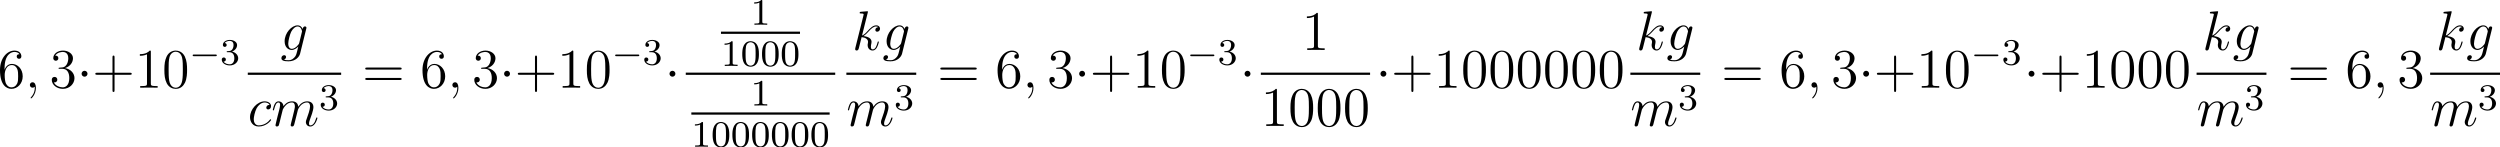 <?xml version='1.0' encoding='UTF-8'?>
<!-- Generated by CodeCogs with dvisvgm 3.2.2 -->
<svg version='1.1' xmlns='http://www.w3.org/2000/svg' xmlns:xlink='http://www.w3.org/1999/xlink' width='605.457pt' height='35.72pt' viewBox='-.167 -.333 605.457 35.72'>
<defs>
<path id='g3-48' d='M3.897-2.542C3.897-3.395 3.81-3.913 3.547-4.423C3.196-5.125 2.55-5.3 2.112-5.3C1.108-5.3 .741-4.551 .63-4.328C.343-3.746 .327-2.957 .327-2.542C.327-2.016 .351-1.211 .733-.574C1.1 .016 1.69 .167 2.112 .167C2.495 .167 3.18 .048 3.579-.741C3.873-1.315 3.897-2.024 3.897-2.542ZM2.112-.056C1.841-.056 1.291-.183 1.124-1.02C1.036-1.474 1.036-2.224 1.036-2.638C1.036-3.188 1.036-3.746 1.124-4.184C1.291-4.997 1.913-5.077 2.112-5.077C2.383-5.077 2.933-4.941 3.092-4.216C3.188-3.778 3.188-3.18 3.188-2.638C3.188-2.168 3.188-1.451 3.092-1.004C2.925-.167 2.375-.056 2.112-.056Z'/>
<path id='g3-49' d='M2.503-5.077C2.503-5.292 2.487-5.3 2.271-5.3C1.945-4.981 1.522-4.79 .765-4.79V-4.527C.98-4.527 1.411-4.527 1.873-4.742V-.654C1.873-.359 1.849-.263 1.092-.263H.813V0C1.14-.024 1.825-.024 2.184-.024S3.236-.024 3.563 0V-.263H3.284C2.527-.263 2.503-.359 2.503-.654V-5.077Z'/>
<path id='g3-51' d='M2.016-2.662C2.646-2.662 3.045-2.2 3.045-1.363C3.045-.367 2.479-.072 2.056-.072C1.618-.072 1.02-.231 .741-.654C1.028-.654 1.227-.837 1.227-1.1C1.227-1.355 1.044-1.538 .789-1.538C.574-1.538 .351-1.403 .351-1.084C.351-.327 1.164 .167 2.072 .167C3.132 .167 3.873-.566 3.873-1.363C3.873-2.024 3.347-2.63 2.534-2.805C3.164-3.029 3.634-3.571 3.634-4.208S2.917-5.3 2.088-5.3C1.235-5.3 .59-4.838 .59-4.232C.59-3.937 .789-3.81 .996-3.81C1.243-3.81 1.403-3.985 1.403-4.216C1.403-4.511 1.148-4.623 .972-4.631C1.307-5.069 1.921-5.093 2.064-5.093C2.271-5.093 2.877-5.029 2.877-4.208C2.877-3.65 2.646-3.316 2.534-3.188C2.295-2.941 2.112-2.925 1.626-2.893C1.474-2.885 1.411-2.877 1.411-2.774C1.411-2.662 1.482-2.662 1.618-2.662H2.016Z'/>
<path id='g4-43' d='M4.77-2.762H8.07C8.237-2.762 8.452-2.762 8.452-2.977C8.452-3.204 8.249-3.204 8.07-3.204H4.77V-6.504C4.77-6.671 4.77-6.886 4.555-6.886C4.328-6.886 4.328-6.683 4.328-6.504V-3.204H1.028C.861-3.204 .646-3.204 .646-2.989C.646-2.762 .849-2.762 1.028-2.762H4.328V.538C4.328 .705 4.328 .921 4.543 .921C4.77 .921 4.77 .717 4.77 .538V-2.762Z'/>
<path id='g4-48' d='M5.356-3.826C5.356-4.818 5.296-5.786 4.866-6.695C4.376-7.687 3.515-7.95 2.929-7.95C2.236-7.95 1.387-7.603 .944-6.611C.61-5.858 .49-5.117 .49-3.826C.49-2.666 .574-1.793 1.004-.944C1.47-.036 2.295 .251 2.917 .251C3.957 .251 4.555-.371 4.902-1.064C5.332-1.961 5.356-3.132 5.356-3.826ZM2.917 .012C2.534 .012 1.757-.203 1.53-1.506C1.399-2.224 1.399-3.132 1.399-3.969C1.399-4.949 1.399-5.834 1.59-6.539C1.793-7.34 2.403-7.711 2.917-7.711C3.371-7.711 4.065-7.436 4.292-6.408C4.447-5.727 4.447-4.782 4.447-3.969C4.447-3.168 4.447-2.26 4.316-1.53C4.089-.215 3.335 .012 2.917 .012Z'/>
<path id='g4-49' d='M3.443-7.663C3.443-7.938 3.443-7.95 3.204-7.95C2.917-7.627 2.319-7.185 1.088-7.185V-6.838C1.363-6.838 1.961-6.838 2.618-7.149V-.921C2.618-.49 2.582-.347 1.53-.347H1.16V0C1.482-.024 2.642-.024 3.037-.024S4.579-.024 4.902 0V-.347H4.531C3.479-.347 3.443-.49 3.443-.921V-7.663Z'/>
<path id='g4-51' d='M2.2-4.292C1.997-4.28 1.949-4.268 1.949-4.16C1.949-4.041 2.008-4.041 2.224-4.041H2.774C3.79-4.041 4.244-3.204 4.244-2.056C4.244-.49 3.431-.072 2.845-.072C2.271-.072 1.291-.347 .944-1.136C1.327-1.076 1.674-1.291 1.674-1.722C1.674-2.068 1.423-2.307 1.088-2.307C.801-2.307 .49-2.14 .49-1.686C.49-.622 1.554 .251 2.881 .251C4.304 .251 5.356-.837 5.356-2.044C5.356-3.144 4.471-4.005 3.324-4.208C4.364-4.507 5.033-5.38 5.033-6.312C5.033-7.257 4.053-7.95 2.893-7.95C1.698-7.95 .813-7.221 .813-6.348C.813-5.87 1.184-5.774 1.363-5.774C1.614-5.774 1.901-5.954 1.901-6.312C1.901-6.695 1.614-6.862 1.351-6.862C1.279-6.862 1.255-6.862 1.219-6.85C1.674-7.663 2.798-7.663 2.857-7.663C3.252-7.663 4.029-7.484 4.029-6.312C4.029-6.085 3.993-5.416 3.646-4.902C3.288-4.376 2.881-4.34 2.558-4.328L2.2-4.292Z'/>
<path id='g4-54' d='M1.47-4.16C1.47-7.185 2.941-7.663 3.587-7.663C4.017-7.663 4.447-7.532 4.674-7.173C4.531-7.173 4.077-7.173 4.077-6.683C4.077-6.42 4.256-6.193 4.567-6.193C4.866-6.193 5.069-6.372 5.069-6.719C5.069-7.34 4.615-7.95 3.575-7.95C2.068-7.95 .49-6.408 .49-3.778C.49-.49 1.925 .251 2.941 .251C4.244 .251 5.356-.885 5.356-2.439C5.356-4.029 4.244-5.093 3.049-5.093C1.985-5.093 1.59-4.172 1.47-3.838V-4.16ZM2.941-.072C2.188-.072 1.829-.741 1.722-.992C1.614-1.303 1.494-1.889 1.494-2.726C1.494-3.67 1.925-4.854 3.001-4.854C3.658-4.854 4.005-4.411 4.184-4.005C4.376-3.563 4.376-2.965 4.376-2.451C4.376-1.841 4.376-1.303 4.148-.849C3.85-.275 3.419-.072 2.941-.072Z'/>
<path id='g4-61' d='M8.07-3.873C8.237-3.873 8.452-3.873 8.452-4.089C8.452-4.316 8.249-4.316 8.07-4.316H1.028C.861-4.316 .646-4.316 .646-4.101C.646-3.873 .849-3.873 1.028-3.873H8.07ZM8.07-1.65C8.237-1.65 8.452-1.65 8.452-1.865C8.452-2.092 8.249-2.092 8.07-2.092H1.028C.861-2.092 .646-2.092 .646-1.877C.646-1.65 .849-1.65 1.028-1.65H8.07Z'/>
<path id='g2-59' d='M2.331 .048C2.331-.646 2.104-1.16 1.614-1.16C1.231-1.16 1.04-.849 1.04-.586S1.219 0 1.626 0C1.781 0 1.913-.048 2.02-.155C2.044-.179 2.056-.179 2.068-.179C2.092-.179 2.092-.012 2.092 .048C2.092 .442 2.02 1.219 1.327 1.997C1.196 2.14 1.196 2.164 1.196 2.188C1.196 2.248 1.255 2.307 1.315 2.307C1.411 2.307 2.331 1.423 2.331 .048Z'/>
<path id='g2-99' d='M4.674-4.495C4.447-4.495 4.34-4.495 4.172-4.352C4.101-4.292 3.969-4.113 3.969-3.921C3.969-3.682 4.148-3.539 4.376-3.539C4.663-3.539 4.985-3.778 4.985-4.256C4.985-4.83 4.435-5.272 3.61-5.272C2.044-5.272 .478-3.563 .478-1.865C.478-.825 1.124 .12 2.343 .12C3.969 .12 4.997-1.148 4.997-1.303C4.997-1.375 4.926-1.435 4.878-1.435C4.842-1.435 4.83-1.423 4.722-1.315C3.957-.299 2.821-.12 2.367-.12C1.542-.12 1.279-.837 1.279-1.435C1.279-1.853 1.482-3.013 1.913-3.826C2.224-4.388 2.869-5.033 3.622-5.033C3.778-5.033 4.435-5.009 4.674-4.495Z'/>
<path id='g2-103' d='M4.041-1.518C3.993-1.327 3.969-1.279 3.814-1.1C3.324-.466 2.821-.239 2.451-.239C2.056-.239 1.686-.55 1.686-1.375C1.686-2.008 2.044-3.347 2.307-3.885C2.654-4.555 3.192-5.033 3.694-5.033C4.483-5.033 4.639-4.053 4.639-3.981L4.603-3.814L4.041-1.518ZM4.782-4.483C4.627-4.83 4.292-5.272 3.694-5.272C2.391-5.272 .909-3.634 .909-1.853C.909-.61 1.662 0 2.427 0C3.061 0 3.622-.502 3.838-.741L3.575 .335C3.407 .992 3.335 1.291 2.905 1.71C2.415 2.2 1.961 2.2 1.698 2.2C1.339 2.2 1.04 2.176 .741 2.08C1.124 1.973 1.219 1.638 1.219 1.506C1.219 1.315 1.076 1.124 .813 1.124C.526 1.124 .215 1.363 .215 1.757C.215 2.248 .705 2.439 1.722 2.439C3.264 2.439 4.065 1.447 4.22 .801L5.547-4.555C5.583-4.698 5.583-4.722 5.583-4.746C5.583-4.914 5.452-5.045 5.272-5.045C4.985-5.045 4.818-4.806 4.782-4.483Z'/>
<path id='g2-107' d='M3.359-7.998C3.371-8.046 3.395-8.118 3.395-8.177C3.395-8.297 3.276-8.297 3.252-8.297C3.24-8.297 2.809-8.261 2.594-8.237C2.391-8.225 2.212-8.201 1.997-8.189C1.71-8.165 1.626-8.153 1.626-7.938C1.626-7.819 1.745-7.819 1.865-7.819C2.475-7.819 2.475-7.711 2.475-7.592C2.475-7.544 2.475-7.52 2.415-7.305L.705-.466C.658-.287 .658-.263 .658-.191C.658 .072 .861 .12 .98 .12C1.315 .12 1.387-.143 1.482-.514L2.044-2.75C2.905-2.654 3.419-2.295 3.419-1.722C3.419-1.65 3.419-1.602 3.383-1.423C3.335-1.243 3.335-1.1 3.335-1.04C3.335-.347 3.79 .12 4.4 .12C4.949 .12 5.236-.383 5.332-.55C5.583-.992 5.738-1.662 5.738-1.71C5.738-1.769 5.691-1.817 5.619-1.817C5.511-1.817 5.499-1.769 5.452-1.578C5.284-.956 5.033-.12 4.423-.12C4.184-.12 4.029-.239 4.029-.693C4.029-.921 4.077-1.184 4.125-1.363C4.172-1.578 4.172-1.59 4.172-1.733C4.172-2.439 3.539-2.833 2.439-2.977C2.869-3.24 3.3-3.706 3.467-3.885C4.148-4.651 4.615-5.033 5.165-5.033C5.44-5.033 5.511-4.961 5.595-4.89C5.153-4.842 4.985-4.531 4.985-4.292C4.985-4.005 5.212-3.909 5.38-3.909C5.703-3.909 5.99-4.184 5.99-4.567C5.99-4.914 5.715-5.272 5.177-5.272C4.519-5.272 3.981-4.806 3.132-3.85C3.013-3.706 2.57-3.252 2.128-3.084L3.359-7.998Z'/>
<path id='g2-109' d='M2.463-3.503C2.487-3.575 2.786-4.172 3.228-4.555C3.539-4.842 3.945-5.033 4.411-5.033C4.89-5.033 5.057-4.674 5.057-4.196C5.057-4.125 5.057-3.885 4.914-3.324L4.615-2.092C4.519-1.733 4.292-.849 4.268-.717C4.22-.538 4.148-.227 4.148-.179C4.148-.012 4.28 .12 4.459 .12C4.818 .12 4.878-.155 4.985-.586L5.703-3.443C5.727-3.539 6.348-5.033 7.663-5.033C8.141-5.033 8.309-4.674 8.309-4.196C8.309-3.527 7.843-2.224 7.58-1.506C7.472-1.219 7.412-1.064 7.412-.849C7.412-.311 7.783 .12 8.357 .12C9.468 .12 9.887-1.638 9.887-1.71C9.887-1.769 9.839-1.817 9.767-1.817C9.66-1.817 9.648-1.781 9.588-1.578C9.313-.622 8.871-.12 8.393-.12C8.273-.12 8.082-.132 8.082-.514C8.082-.825 8.225-1.207 8.273-1.339C8.488-1.913 9.026-3.324 9.026-4.017C9.026-4.734 8.608-5.272 7.699-5.272C6.898-5.272 6.253-4.818 5.774-4.113C5.738-4.758 5.344-5.272 4.447-5.272C3.383-5.272 2.821-4.519 2.606-4.22C2.57-4.902 2.08-5.272 1.554-5.272C1.207-5.272 .933-5.105 .705-4.651C.49-4.22 .323-3.491 .323-3.443S.371-3.335 .454-3.335C.55-3.335 .562-3.347 .634-3.622C.813-4.328 1.04-5.033 1.518-5.033C1.793-5.033 1.889-4.842 1.889-4.483C1.889-4.22 1.769-3.754 1.686-3.383L1.351-2.092C1.303-1.865 1.172-1.327 1.112-1.112C1.028-.801 .897-.239 .897-.179C.897-.012 1.028 .12 1.207 .12C1.351 .12 1.518 .048 1.614-.132C1.638-.191 1.745-.61 1.805-.849L2.068-1.925L2.463-3.503Z'/>
<path id='g1-1' d='M2.295-2.989C2.295-3.335 2.008-3.622 1.662-3.622S1.028-3.335 1.028-2.989S1.315-2.355 1.662-2.355S2.295-2.642 2.295-2.989Z'/>
<path id='g0-0' d='M5.571-1.809C5.699-1.809 5.874-1.809 5.874-1.993S5.699-2.176 5.571-2.176H1.004C.877-2.176 .701-2.176 .701-1.993S.877-1.809 1.004-1.809H5.571Z'/>
</defs>
<g id='page1' transform='matrix(1.13 0 0 1.13 -44.626 -89.084)'>
<use x='38.854' y='97.333' xlink:href='#g4-54'/>
<use x='44.707' y='97.333' xlink:href='#g2-59'/>
<use x='49.951' y='97.333' xlink:href='#g4-51'/>
<use x='55.804' y='97.333' xlink:href='#g1-1'/>
<use x='59.125' y='97.333' xlink:href='#g4-43'/>
<use x='68.23' y='97.333' xlink:href='#g4-49'/>
<use x='74.083' y='97.333' xlink:href='#g4-48'/>
<use x='79.936' y='92.397' xlink:href='#g0-0'/>
<use x='86.522' y='92.397' xlink:href='#g3-51'/>
<use x='99.438' y='89.246' xlink:href='#g2-103'/>
<rect x='92.45' y='94.105' height='.478' width='20.01'/>
<use x='92.45' y='105.534' xlink:href='#g2-99'/>
<use x='97.488' y='105.534' xlink:href='#g2-109'/>
<use x='107.728' y='102.08' xlink:href='#g3-51'/>
<use x='116.976' y='97.333' xlink:href='#g4-61'/>
<use x='129.402' y='97.333' xlink:href='#g4-54'/>
<use x='135.255' y='97.333' xlink:href='#g2-59'/>
<use x='140.499' y='97.333' xlink:href='#g4-51'/>
<use x='146.352' y='97.333' xlink:href='#g1-1'/>
<use x='149.673' y='97.333' xlink:href='#g4-43'/>
<use x='158.777' y='97.333' xlink:href='#g4-49'/>
<use x='164.63' y='97.333' xlink:href='#g4-48'/>
<use x='170.483' y='92.397' xlink:href='#g0-0'/>
<use x='177.07' y='92.397' xlink:href='#g3-51'/>
<use x='181.802' y='97.333' xlink:href='#g1-1'/>
<use x='200.217' y='83.841' xlink:href='#g3-49'/>
<rect x='193.865' y='85.32' height='.478' width='16.937'/>
<use x='193.865' y='92.671' xlink:href='#g3-49'/>
<use x='198.1' y='92.671' xlink:href='#g3-48'/>
<use x='202.334' y='92.671' xlink:href='#g3-48'/>
<use x='206.568' y='92.671' xlink:href='#g3-48'/>
<rect x='186.319' y='94.105' height='.478' width='32.03'/>
<use x='200.217' y='101.155' xlink:href='#g3-49'/>
<rect x='187.514' y='102.634' height='.478' width='29.639'/>
<use x='187.514' y='109.984' xlink:href='#g3-49'/>
<use x='191.748' y='109.984' xlink:href='#g3-48'/>
<use x='195.982' y='109.984' xlink:href='#g3-48'/>
<use x='200.217' y='109.984' xlink:href='#g3-48'/>
<use x='204.451' y='109.984' xlink:href='#g3-48'/>
<use x='208.685' y='109.984' xlink:href='#g3-48'/>
<use x='212.919' y='109.984' xlink:href='#g3-48'/>
<use x='221.964' y='89.246' xlink:href='#g2-107'/>
<use x='228.453' y='89.246' xlink:href='#g2-103'/>
<rect x='220.74' y='94.105' height='.478' width='14.972'/>
<use x='220.74' y='105.534' xlink:href='#g2-109'/>
<use x='230.979' y='102.08' xlink:href='#g3-51'/>
<use x='240.228' y='97.333' xlink:href='#g4-61'/>
<use x='252.653' y='97.333' xlink:href='#g4-54'/>
<use x='258.506' y='97.333' xlink:href='#g2-59'/>
<use x='263.75' y='97.333' xlink:href='#g4-51'/>
<use x='269.603' y='97.333' xlink:href='#g1-1'/>
<use x='272.924' y='97.333' xlink:href='#g4-43'/>
<use x='282.029' y='97.333' xlink:href='#g4-49'/>
<use x='287.882' y='97.333' xlink:href='#g4-48'/>
<use x='293.735' y='92.397' xlink:href='#g0-0'/>
<use x='300.321' y='92.397' xlink:href='#g3-51'/>
<use x='305.054' y='97.333' xlink:href='#g1-1'/>
<use x='318.35' y='89.246' xlink:href='#g4-49'/>
<rect x='309.57' y='94.105' height='.478' width='23.412'/>
<use x='309.57' y='105.534' xlink:href='#g4-49'/>
<use x='315.423' y='105.534' xlink:href='#g4-48'/>
<use x='321.276' y='105.534' xlink:href='#g4-48'/>
<use x='327.129' y='105.534' xlink:href='#g4-48'/>
<use x='334.178' y='97.333' xlink:href='#g1-1'/>
<use x='337.499' y='97.333' xlink:href='#g4-43'/>
<use x='346.603' y='97.333' xlink:href='#g4-49'/>
<use x='352.456' y='97.333' xlink:href='#g4-48'/>
<use x='358.309' y='97.333' xlink:href='#g4-48'/>
<use x='364.162' y='97.333' xlink:href='#g4-48'/>
<use x='370.015' y='97.333' xlink:href='#g4-48'/>
<use x='375.868' y='97.333' xlink:href='#g4-48'/>
<use x='381.721' y='97.333' xlink:href='#g4-48'/>
<use x='389.994' y='89.246' xlink:href='#g2-107'/>
<use x='396.483' y='89.246' xlink:href='#g2-103'/>
<rect x='388.77' y='94.105' height='.478' width='14.972'/>
<use x='388.77' y='105.534' xlink:href='#g2-109'/>
<use x='399.009' y='102.08' xlink:href='#g3-51'/>
<use x='408.258' y='97.333' xlink:href='#g4-61'/>
<use x='420.683' y='97.333' xlink:href='#g4-54'/>
<use x='426.536' y='97.333' xlink:href='#g2-59'/>
<use x='431.78' y='97.333' xlink:href='#g4-51'/>
<use x='437.633' y='97.333' xlink:href='#g1-1'/>
<use x='440.954' y='97.333' xlink:href='#g4-43'/>
<use x='450.059' y='97.333' xlink:href='#g4-49'/>
<use x='455.912' y='97.333' xlink:href='#g4-48'/>
<use x='461.765' y='92.397' xlink:href='#g0-0'/>
<use x='468.351' y='92.397' xlink:href='#g3-51'/>
<use x='473.084' y='97.333' xlink:href='#g1-1'/>
<use x='476.404' y='97.333' xlink:href='#g4-43'/>
<use x='485.509' y='97.333' xlink:href='#g4-49'/>
<use x='491.362' y='97.333' xlink:href='#g4-48'/>
<use x='497.215' y='97.333' xlink:href='#g4-48'/>
<use x='503.068' y='97.333' xlink:href='#g4-48'/>
<use x='511.34' y='89.246' xlink:href='#g2-107'/>
<use x='517.83' y='89.246' xlink:href='#g2-103'/>
<rect x='510.117' y='94.105' height='.478' width='14.972'/>
<use x='510.117' y='105.534' xlink:href='#g2-109'/>
<use x='520.356' y='102.08' xlink:href='#g3-51'/>
<use x='529.604' y='97.333' xlink:href='#g4-61'/>
<use x='542.03' y='97.333' xlink:href='#g4-54'/>
<use x='547.883' y='97.333' xlink:href='#g2-59'/>
<use x='553.127' y='97.333' xlink:href='#g4-51'/>
<use x='561.4' y='89.246' xlink:href='#g2-107'/>
<use x='567.889' y='89.246' xlink:href='#g2-103'/>
<rect x='560.176' y='94.105' height='.478' width='14.972'/>
<use x='560.176' y='105.534' xlink:href='#g2-109'/>
<use x='570.415' y='102.08' xlink:href='#g3-51'/>
</g>
</svg>